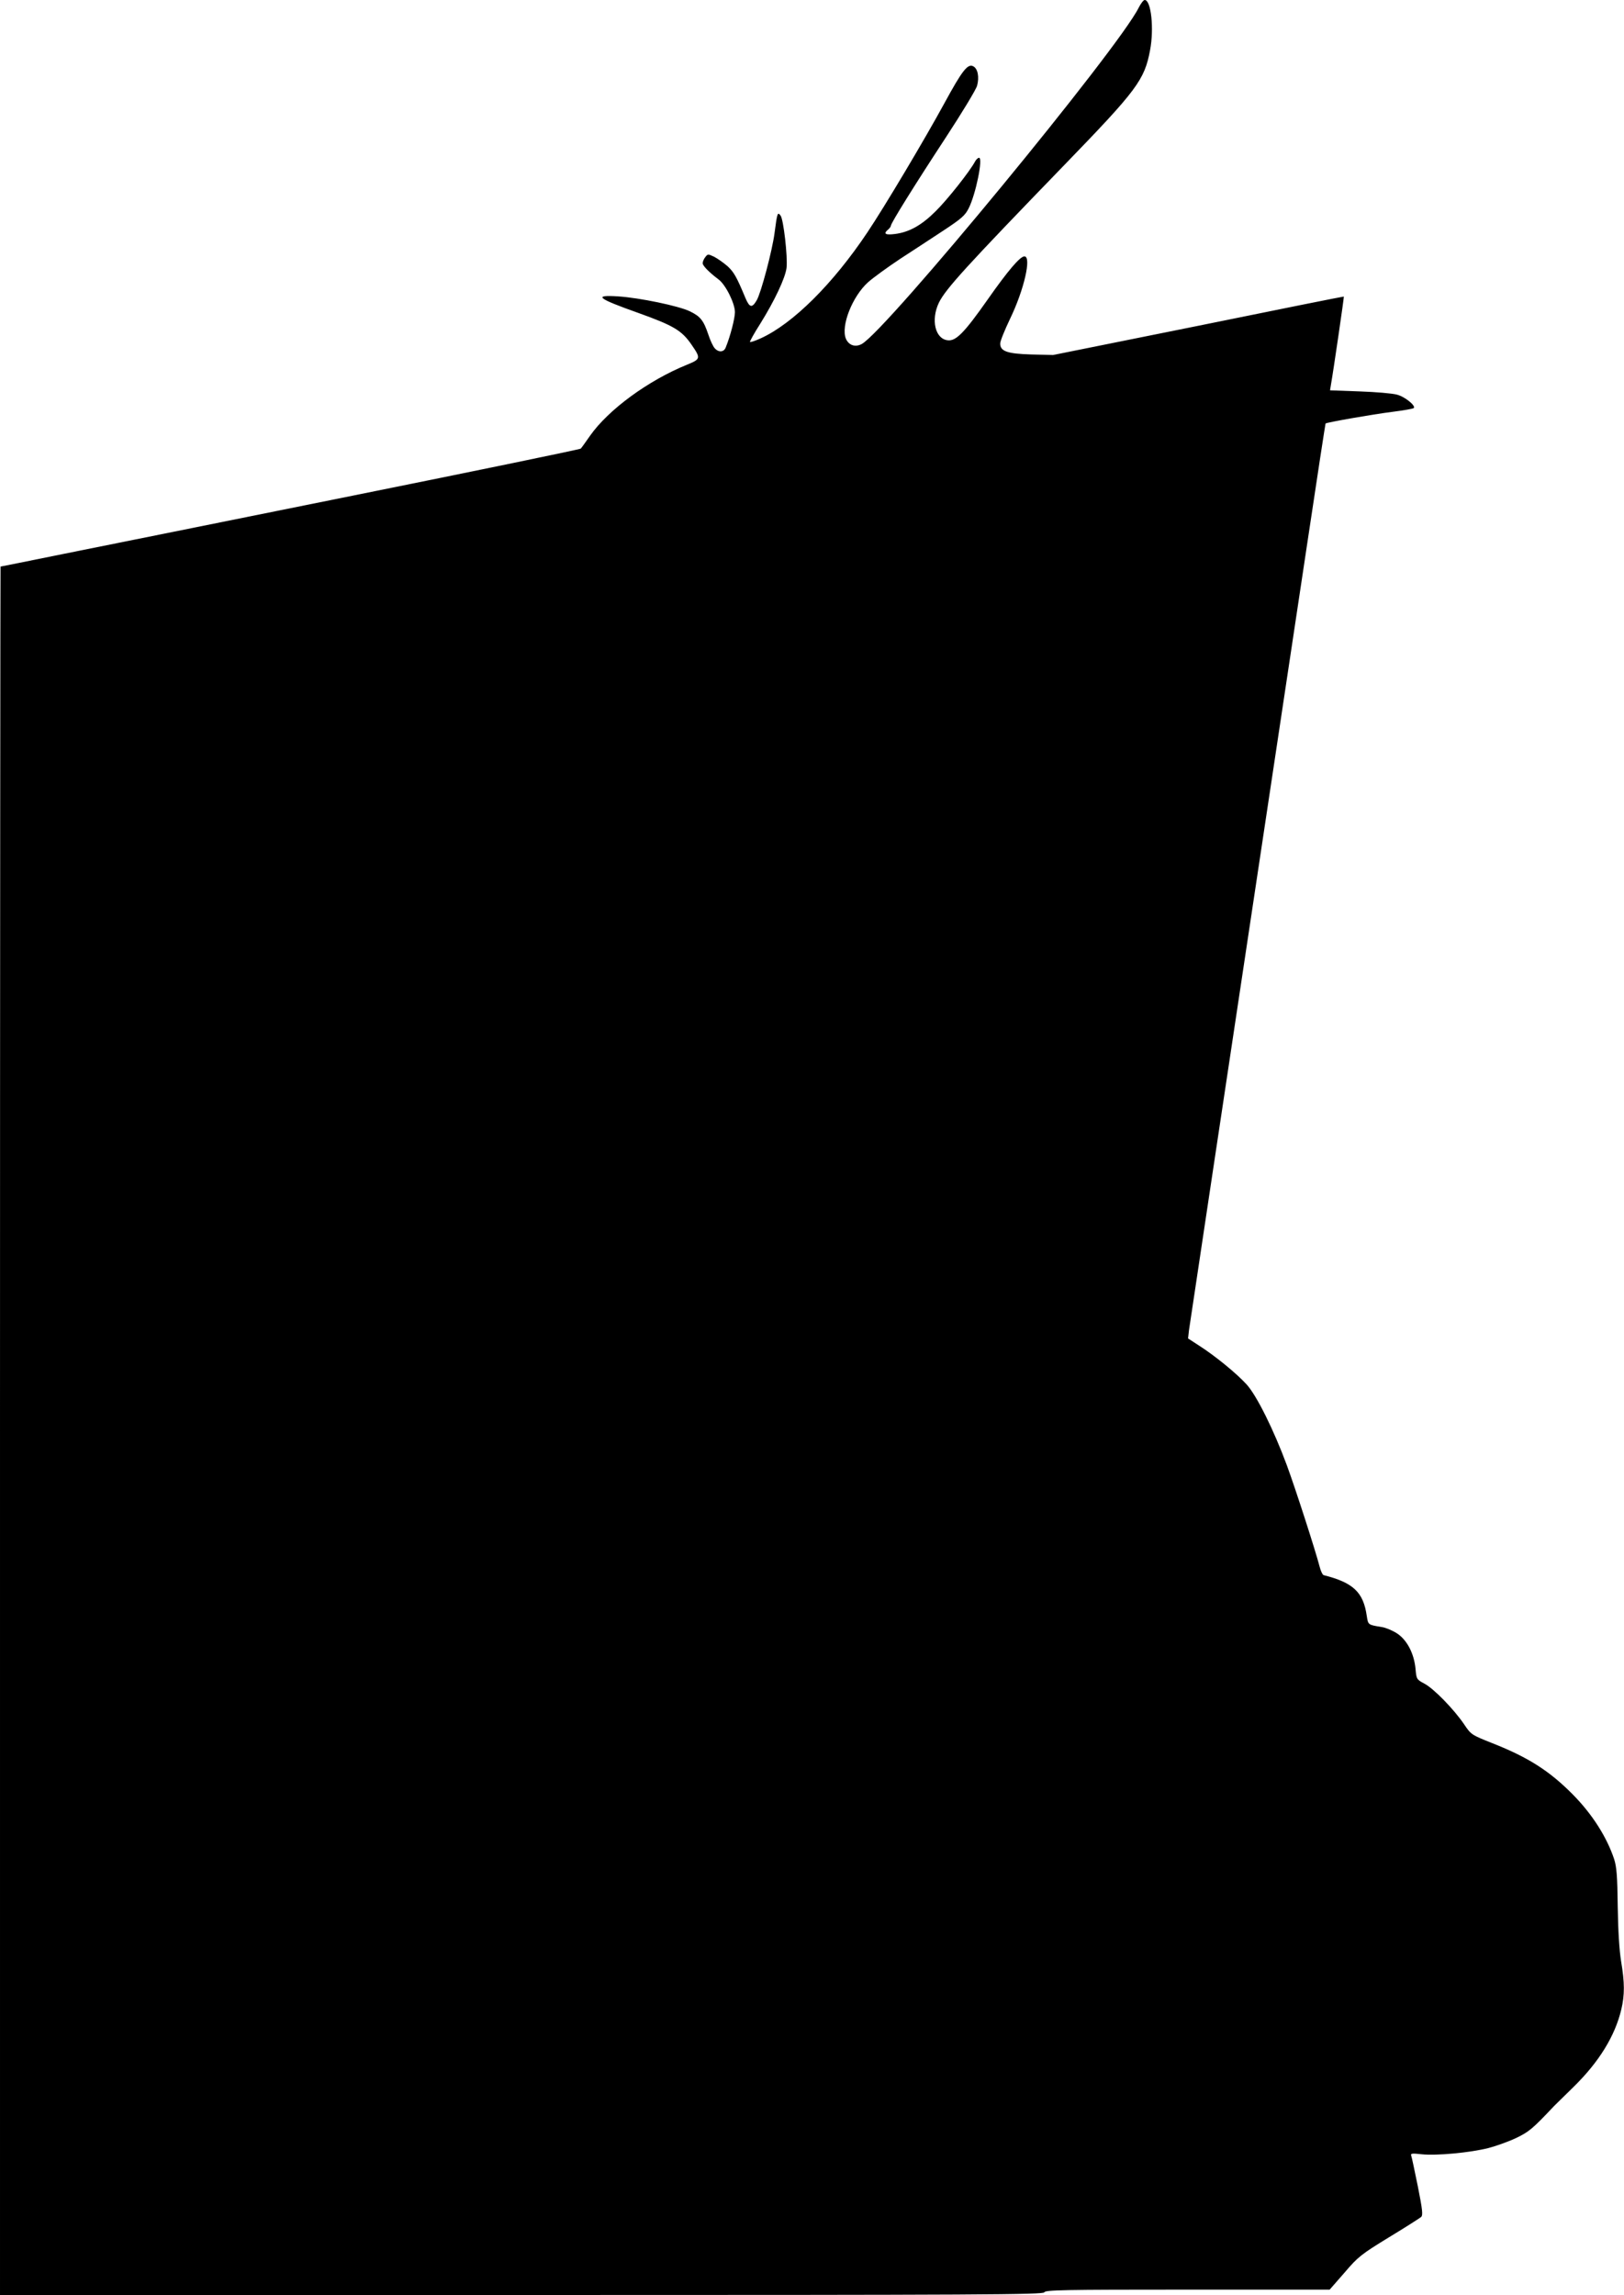 <?xml version="1.0" standalone="no"?>
<!DOCTYPE svg PUBLIC "-//W3C//DTD SVG 20010904//EN"
 "http://www.w3.org/TR/2001/REC-SVG-20010904/DTD/svg10.dtd">
<svg version="1.0" xmlns="http://www.w3.org/2000/svg"
 width="906pt" height="1280pt" viewBox="0 0 906 1280"
 preserveAspectRatio="xMidYMid meet">
<g transform="translate(0,1280) scale(0.1,-0.1)"
fill="#000000" stroke="none">
<path d="M6353 12758 c-111 -227 -1411 -1805 -1546 -1877 -36 -19 -72 -7 -88
30 -29 71 36 236 124 315 28 25 108 83 177 129 69 45 178 116 243 159 100 66
121 84 141 124 40 79 81 282 58 282 -6 0 -17 -10 -23 -22 -29 -54 -153 -211
-219 -276 -79 -79 -148 -117 -227 -127 -54 -7 -67 1 -38 25 8 7 15 16 15 21 0
14 132 226 307 493 89 136 168 266 174 288 13 48 4 95 -21 108 -31 17 -62 -23
-161 -205 -109 -200 -334 -578 -430 -721 -192 -287 -415 -509 -595 -591 -31
-14 -57 -23 -60 -20 -2 2 23 48 57 101 81 130 140 256 147 312 7 62 -17 269
-33 291 -17 23 -19 17 -34 -97 -13 -99 -75 -332 -99 -374 -26 -45 -40 -43 -63
11 -50 120 -65 146 -101 179 -22 19 -55 42 -74 52 -34 16 -36 16 -50 -3 -8
-10 -14 -25 -14 -33 0 -14 35 -50 88 -90 40 -29 92 -134 92 -183 0 -34 -25
-132 -51 -196 -10 -28 -40 -30 -62 -5 -9 10 -25 44 -35 75 -27 80 -44 102
-104 131 -63 30 -279 75 -400 83 -141 9 -116 -11 112 -92 198 -71 244 -98 299
-179 51 -74 50 -79 -26 -110 -217 -88 -439 -251 -541 -396 -25 -36 -48 -68
-52 -72 -3 -4 -575 -122 -1270 -262 -696 -140 -1422 -287 -1614 -325 -192 -39
-351 -71 -353 -71 -1 0 -3 -2169 -3 -4820 l0 -4820 2910 0 c2578 0 2911 2
2916 15 5 13 103 15 799 15 l793 0 83 95 c76 89 93 102 248 197 91 55 172 107
179 113 11 10 8 39 -18 170 -18 87 -34 165 -37 172 -5 13 5 14 58 8 82 -9 273
9 374 35 42 11 112 36 154 56 72 35 90 50 212 179 6 6 54 53 107 105 143 140
232 285 267 433 19 80 19 149 -1 267 -10 60 -17 172 -19 306 -2 170 -6 221
-20 265 -41 123 -122 251 -232 362 -129 130 -246 205 -446 284 -118 47 -120
48 -159 106 -57 84 -170 200 -222 227 -43 23 -44 25 -49 82 -8 86 -48 163
-105 199 -25 16 -62 31 -81 34 -80 13 -78 12 -86 62 -19 133 -75 186 -241 228
-6 2 -16 23 -22 47 -23 89 -134 433 -183 566 -73 197 -167 386 -223 449 -56
62 -176 160 -265 217 l-63 41 5 45 c4 25 63 421 132 880 133 882 369 2453 531
3530 53 355 98 646 99 648 6 6 261 51 373 65 62 8 115 17 119 21 13 13 -50 64
-94 75 -25 7 -119 15 -209 18 l-164 6 5 31 c13 72 74 490 72 492 -1 1 -366
-72 -812 -163 l-810 -163 -122 3 c-135 4 -173 18 -173 61 0 14 25 75 55 138
78 161 121 348 80 348 -24 0 -91 -78 -206 -242 -128 -182 -175 -231 -221 -226
-71 7 -96 114 -50 210 38 77 150 200 702 770 403 416 445 472 476 638 23 120
6 280 -30 280 -7 0 -21 -19 -33 -42z"/>
</g>
</svg>

